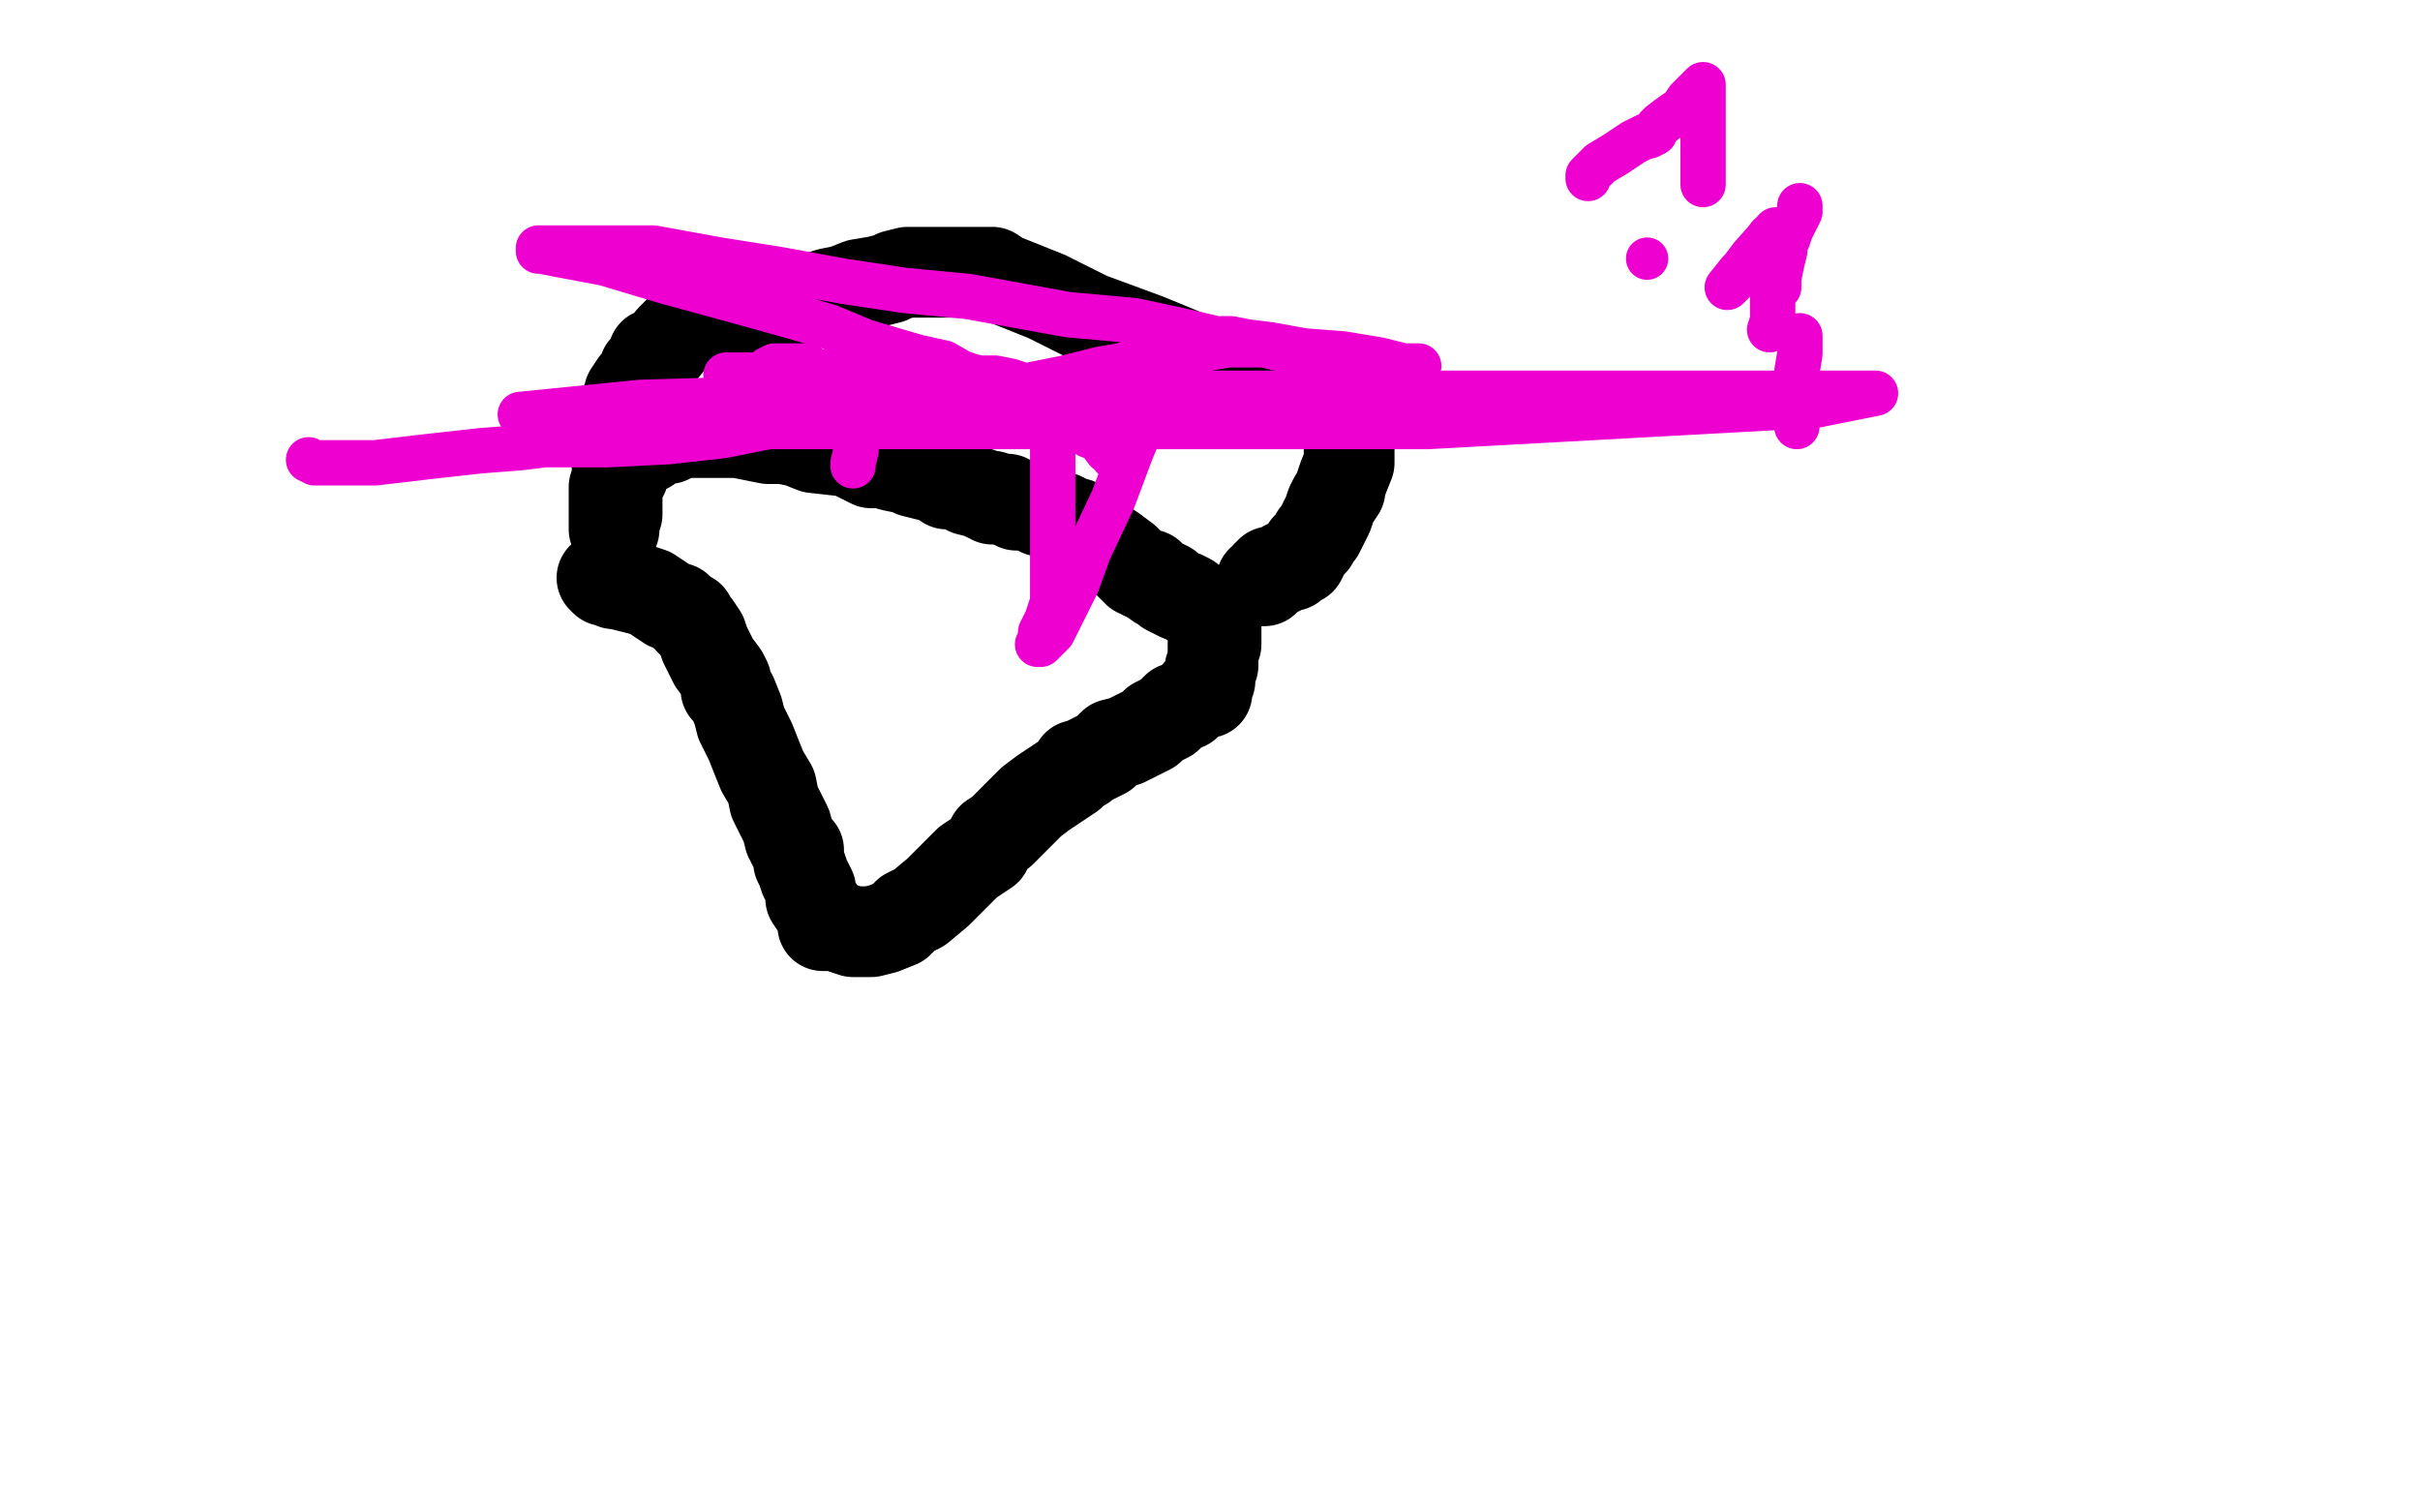 <?xml version="1.0" standalone="no"?>
<!DOCTYPE svg PUBLIC "-//W3C//DTD SVG 1.1//EN"
"http://www.w3.org/Graphics/SVG/1.1/DTD/svg11.dtd">

<svg width="800" height="500" version="1.1" xmlns="http://www.w3.org/2000/svg" xmlns:xlink="http://www.w3.org/1999/xlink" style="stroke-antialiasing: false"><desc>This SVG has been created on https://colorillo.com/</desc><rect x='0' y='0' width='800' height='500' style='fill: rgb(255,255,255); stroke-width:0' /><polyline points="199,191 200,192 200,192 201,192 201,192 203,193 204,193 208,194 212,195 215,196 218,198 221,200 224,201 226,203 228,204 228,205 230,207 232,210 233,213 236,219 239,223 240,225 240,228 242,230 244,235 245,239 248,245 250,250 252,255 255,260 256,265 259,271 260,273 261,277 262,279 264,281 264,282 264,285 265,287 266,290 268,294 268,297 270,300 271,301 272,304 272,305 272,306 273,306 274,306 276,306 279,307 282,308 285,308 286,308 288,308 292,307 297,305 300,302 304,300 310,295 316,289 320,285 326,281 328,277 331,275 332,274 333,273 335,271 337,269 341,265 345,262 348,260 351,258 354,256 356,253 357,253 358,253 359,252 363,250 365,249 368,246 372,245 376,243 380,241 382,239 386,237 389,234 392,233 393,232 396,230 396,229 397,229 398,229 399,229 399,227 400,225 400,224 400,223 400,222 400,221 401,220 401,219 401,218 401,217 401,215 401,214 401,213 402,213 402,212 402,211 402,210 402,209 402,208 402,207 402,205 401,205 401,204 401,203 400,203 400,202 399,202 398,201 397,201 396,200 394,199 393,198 391,197 390,197 388,196 386,195 386,194 384,193 383,193 382,192 381,191 380,191 380,190 378,190 377,189 376,189 375,188 373,186 372,185 368,182 365,180 362,177 361,177 360,175 356,173 354,173 353,172 351,171 348,170 347,169 344,169 342,168 341,167 340,167 336,167 334,166 333,165 332,165 328,165 328,164 326,164 324,163 320,162 316,160 313,160 310,158 306,157 302,156 300,155 295,154 292,153 288,153 280,149 278,149 269,148 264,146 259,145 254,145 249,144 244,143 240,143 236,143 233,143 230,143 227,143 226,143 225,143 224,143 223,144 221,145 220,145 214,147 214,148 210,149 210,150 209,150 209,151 208,151 208,152 208,153 207,153 206,155 206,157 205,157 205,158 204,160 204,161 204,162 204,163 204,164 204,165 204,168 204,170 203,173 203,174 203,175 203,174 203,173 203,170 203,168 203,167 203,166 203,165 203,163 203,161 204,159 204,158 204,157 204,155 204,153 205,150 206,146 206,142 207,139 207,138 207,137 207,136 207,135 207,134 207,133 208,133 208,131 208,130 210,127 212,125 213,122 214,121 215,120 216,119 216,118 216,117 218,117 222,112 225,109 227,108 228,107 229,105 231,105 232,105 234,105 235,104 238,104 239,104 240,104 242,103 246,103 248,102 250,102 252,102 256,101 259,101 262,101 266,100 268,99 271,98 274,97 279,96 284,94 290,93 294,92 296,91 300,90 304,90 308,90 310,90 311,90 312,90 313,90 316,90 319,90 320,90 323,90 324,90 328,90 331,92 336,94 346,98 360,105 379,112 396,119 409,125 417,127 420,128 420,129 422,129 423,129 427,130 430,131 435,133 439,135 442,136 445,138 446,138 446,139 446,140 446,141 446,142 446,144 446,145 446,148 446,153 444,158 443,161 443,162 441,165 440,167 439,170 438,172 437,174 436,176 435,177 434,179 432,181 431,183 430,185 429,185 427,186 427,187 425,187 424,188 422,189 420,189 420,190 419,190 419,191 418,192 417,192" style="fill: none; stroke: #000000; stroke-width: 30; stroke-linejoin: round; stroke-linecap: round; stroke-antialiasing: false; stroke-antialias: 0; opacity: 1.0"/>
<polyline points="240,124 241,124 241,124 242,124 242,124 243,124 244,124 245,124 246,124 248,124 249,124 250,124 251,124 252,124 253,123 254,122 256,121 257,121 259,121 260,121 261,121 262,121 263,121 264,121 265,121 266,121 267,121 268,122 271,123 272,123 274,124 276,125 278,125 280,125 281,125 283,125 284,125 285,125 286,127 286,129 285,132 284,137 283,145 283,149 282,153 282,154" style="fill: none; stroke: #ed00d0; stroke-width: 15; stroke-linejoin: round; stroke-linecap: round; stroke-antialiasing: false; stroke-antialias: 0; opacity: 1.0"/>
<polyline points="280,118 282,121 282,121 283,122 283,122 284,125 284,125 285,125 285,125 285,126 285,126 286,127 287,128 288,129 289,129 290,129 291,128 291,127 292,126 293,126 294,127 296,128 300,129 300,130 301,131" style="fill: none; stroke: #ed00d0; stroke-width: 15; stroke-linejoin: round; stroke-linecap: round; stroke-antialiasing: false; stroke-antialias: 0; opacity: 1.0"/>
<polyline points="348,142 348,144 348,144 348,146 348,146 348,149 348,149 348,167 348,167 348,180 348,180 348,190 348,190 348,199 348,199 346,205 345,207 344,209 344,212 344,213 343,213 344,213 348,209 352,201 356,193 360,182 368,165 374,149 379,137 380,135 380,136 378,139 372,146 370,149 368,151 368,150 366,149 363,145 360,144 359,142 356,140 354,137 352,134 349,133 348,132 348,131 347,130 346,130 344,129 343,129 341,128 340,128 337,127 334,126 329,125 323,125 317,123 314,122 308,122 302,121 297,120 295,120 294,120 292,120 291,120 290,120 290,121 291,121 292,121 294,122 297,122 302,123 307,124 312,125 316,125 324,126 329,127 332,128 335,128 341,129 346,130 351,132 356,133 359,134 363,136 365,136 366,137 365,137 364,137 363,138 362,138 361,138 360,138 360,137 359,137 356,137 351,134 343,132 336,130 332,129 328,127 324,125 319,124 312,120 303,118 286,113 274,108 260,104 242,99 220,93 200,87 184,84 179,83 178,83 178,82 184,82 197,82 216,82 238,86 257,89 279,93 299,96 320,98 353,104 375,106 389,109 402,112 407,112 412,113 420,114 431,116 444,117 456,119 460,120 464,121 466,121 468,121 469,121 468,121 466,121 463,121 460,120 453,119 446,118 437,117 427,116 422,115 418,114 416,114 413,114 410,114 406,114 400,115 392,117 385,117 380,117 374,120 370,121 364,122 352,125 337,128 324,131 310,133 298,134 288,136 280,137 268,139 254,141 239,144 221,146 201,147 192,147 185,147 180,147 172,148 159,149 141,151 124,153 111,153 104,153 102,152" style="fill: none; stroke: #ed00d0; stroke-width: 15; stroke-linejoin: round; stroke-linecap: round; stroke-antialiasing: false; stroke-antialias: 0; opacity: 1.0"/>
<polyline points="172,137 212,133 212,133 318,130 318,130 422,130 422,130 521,130 521,130 597,130 597,130 620,130 620,130 600,134 472,141 239,141" style="fill: none; stroke: #ed00d0; stroke-width: 15; stroke-linejoin: round; stroke-linecap: round; stroke-antialiasing: false; stroke-antialias: 0; opacity: 1.0"/>
<circle cx="544.5" cy="85.5" r="7" style="fill: #ed00d0; stroke-antialiasing: false; stroke-antialias: 0; opacity: 1.0"/>
<polyline points="587,76 579,85 579,85 573,93 573,93 571,95 571,95 575,90 578,87 582,82 585,78" style="fill: none; stroke: #ed00d0; stroke-width: 15; stroke-linejoin: round; stroke-linecap: round; stroke-antialiasing: false; stroke-antialias: 0; opacity: 1.0"/>
<polyline points="595,68 595,70 595,70 592,76 592,76 591,79 591,79 590,81 590,81 590,83 590,83 589,87 589,87 588,92 588,92 588,95 588,95 586,97 586,97 586,98 586,98 586,100 586,100 586,101 586,101 586,106 586,106 585,109 585,109" style="fill: none; stroke: #ed00d0; stroke-width: 15; stroke-linejoin: round; stroke-linecap: round; stroke-antialiasing: false; stroke-antialias: 0; opacity: 1.0"/>
<polyline points="595,111 595,117 595,117 594,123 594,123 594,128 594,128 594,133 594,133 594,137 594,137 594,141 594,141" style="fill: none; stroke: #ed00d0; stroke-width: 15; stroke-linejoin: round; stroke-linecap: round; stroke-antialiasing: false; stroke-antialias: 0; opacity: 1.0"/>
<polyline points="525,59 525,58 525,58 526,57 526,57 527,56 527,56 529,54 529,54 534,51 534,51 540,47 544,45 545,45 547,44 548,42 549,41 553,38 556,36 558,33 560,31 561,30 562,29 563,28 563,29 563,30 563,31 563,33 563,35 563,37 563,39 563,40 563,41 563,44 563,45 563,48 563,53 563,55 563,57 563,59 563,60 563,61" style="fill: none; stroke: #ed00d0; stroke-width: 15; stroke-linejoin: round; stroke-linecap: round; stroke-antialiasing: false; stroke-antialias: 0; opacity: 1.0"/>
</svg>
